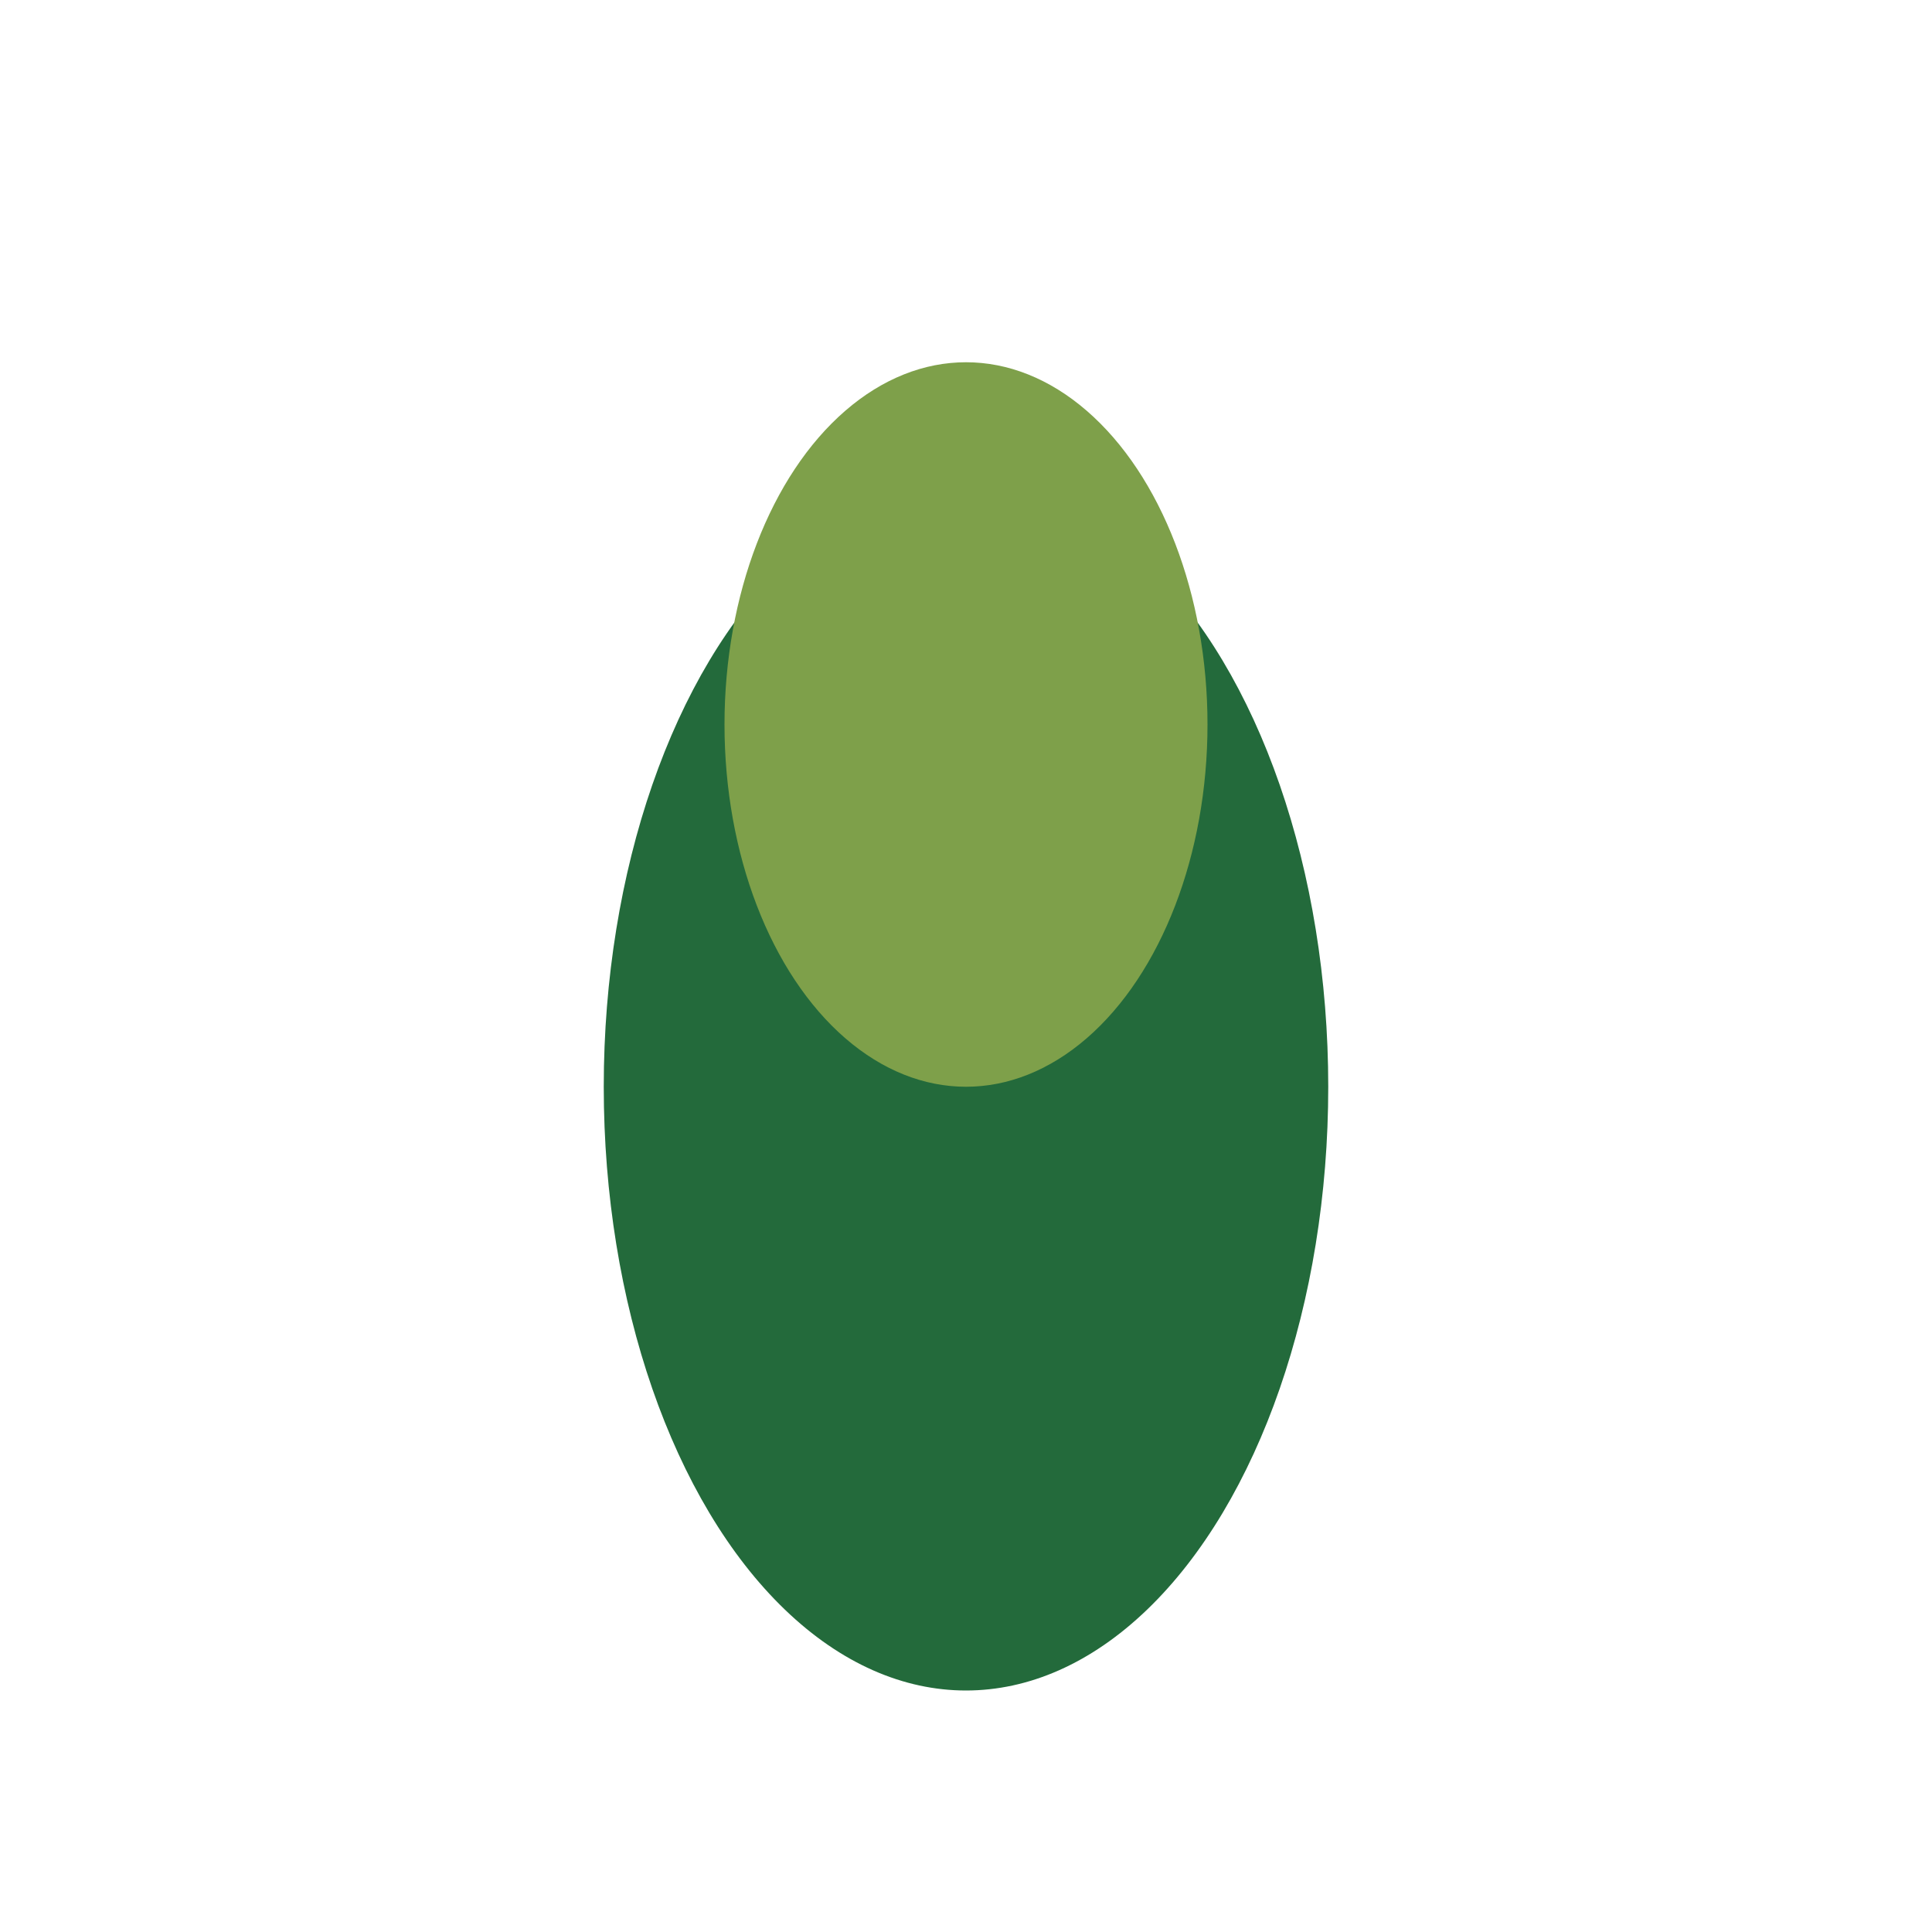 <?xml version="1.0" encoding="UTF-8"?>
<svg xmlns="http://www.w3.org/2000/svg" width="32" height="32" viewBox="0 0 32 32"><ellipse cx="16" cy="18" rx="6" ry="10" fill="#236A3B"/><ellipse cx="16" cy="12" rx="4" ry="6" fill="#7EA04A"/></svg>